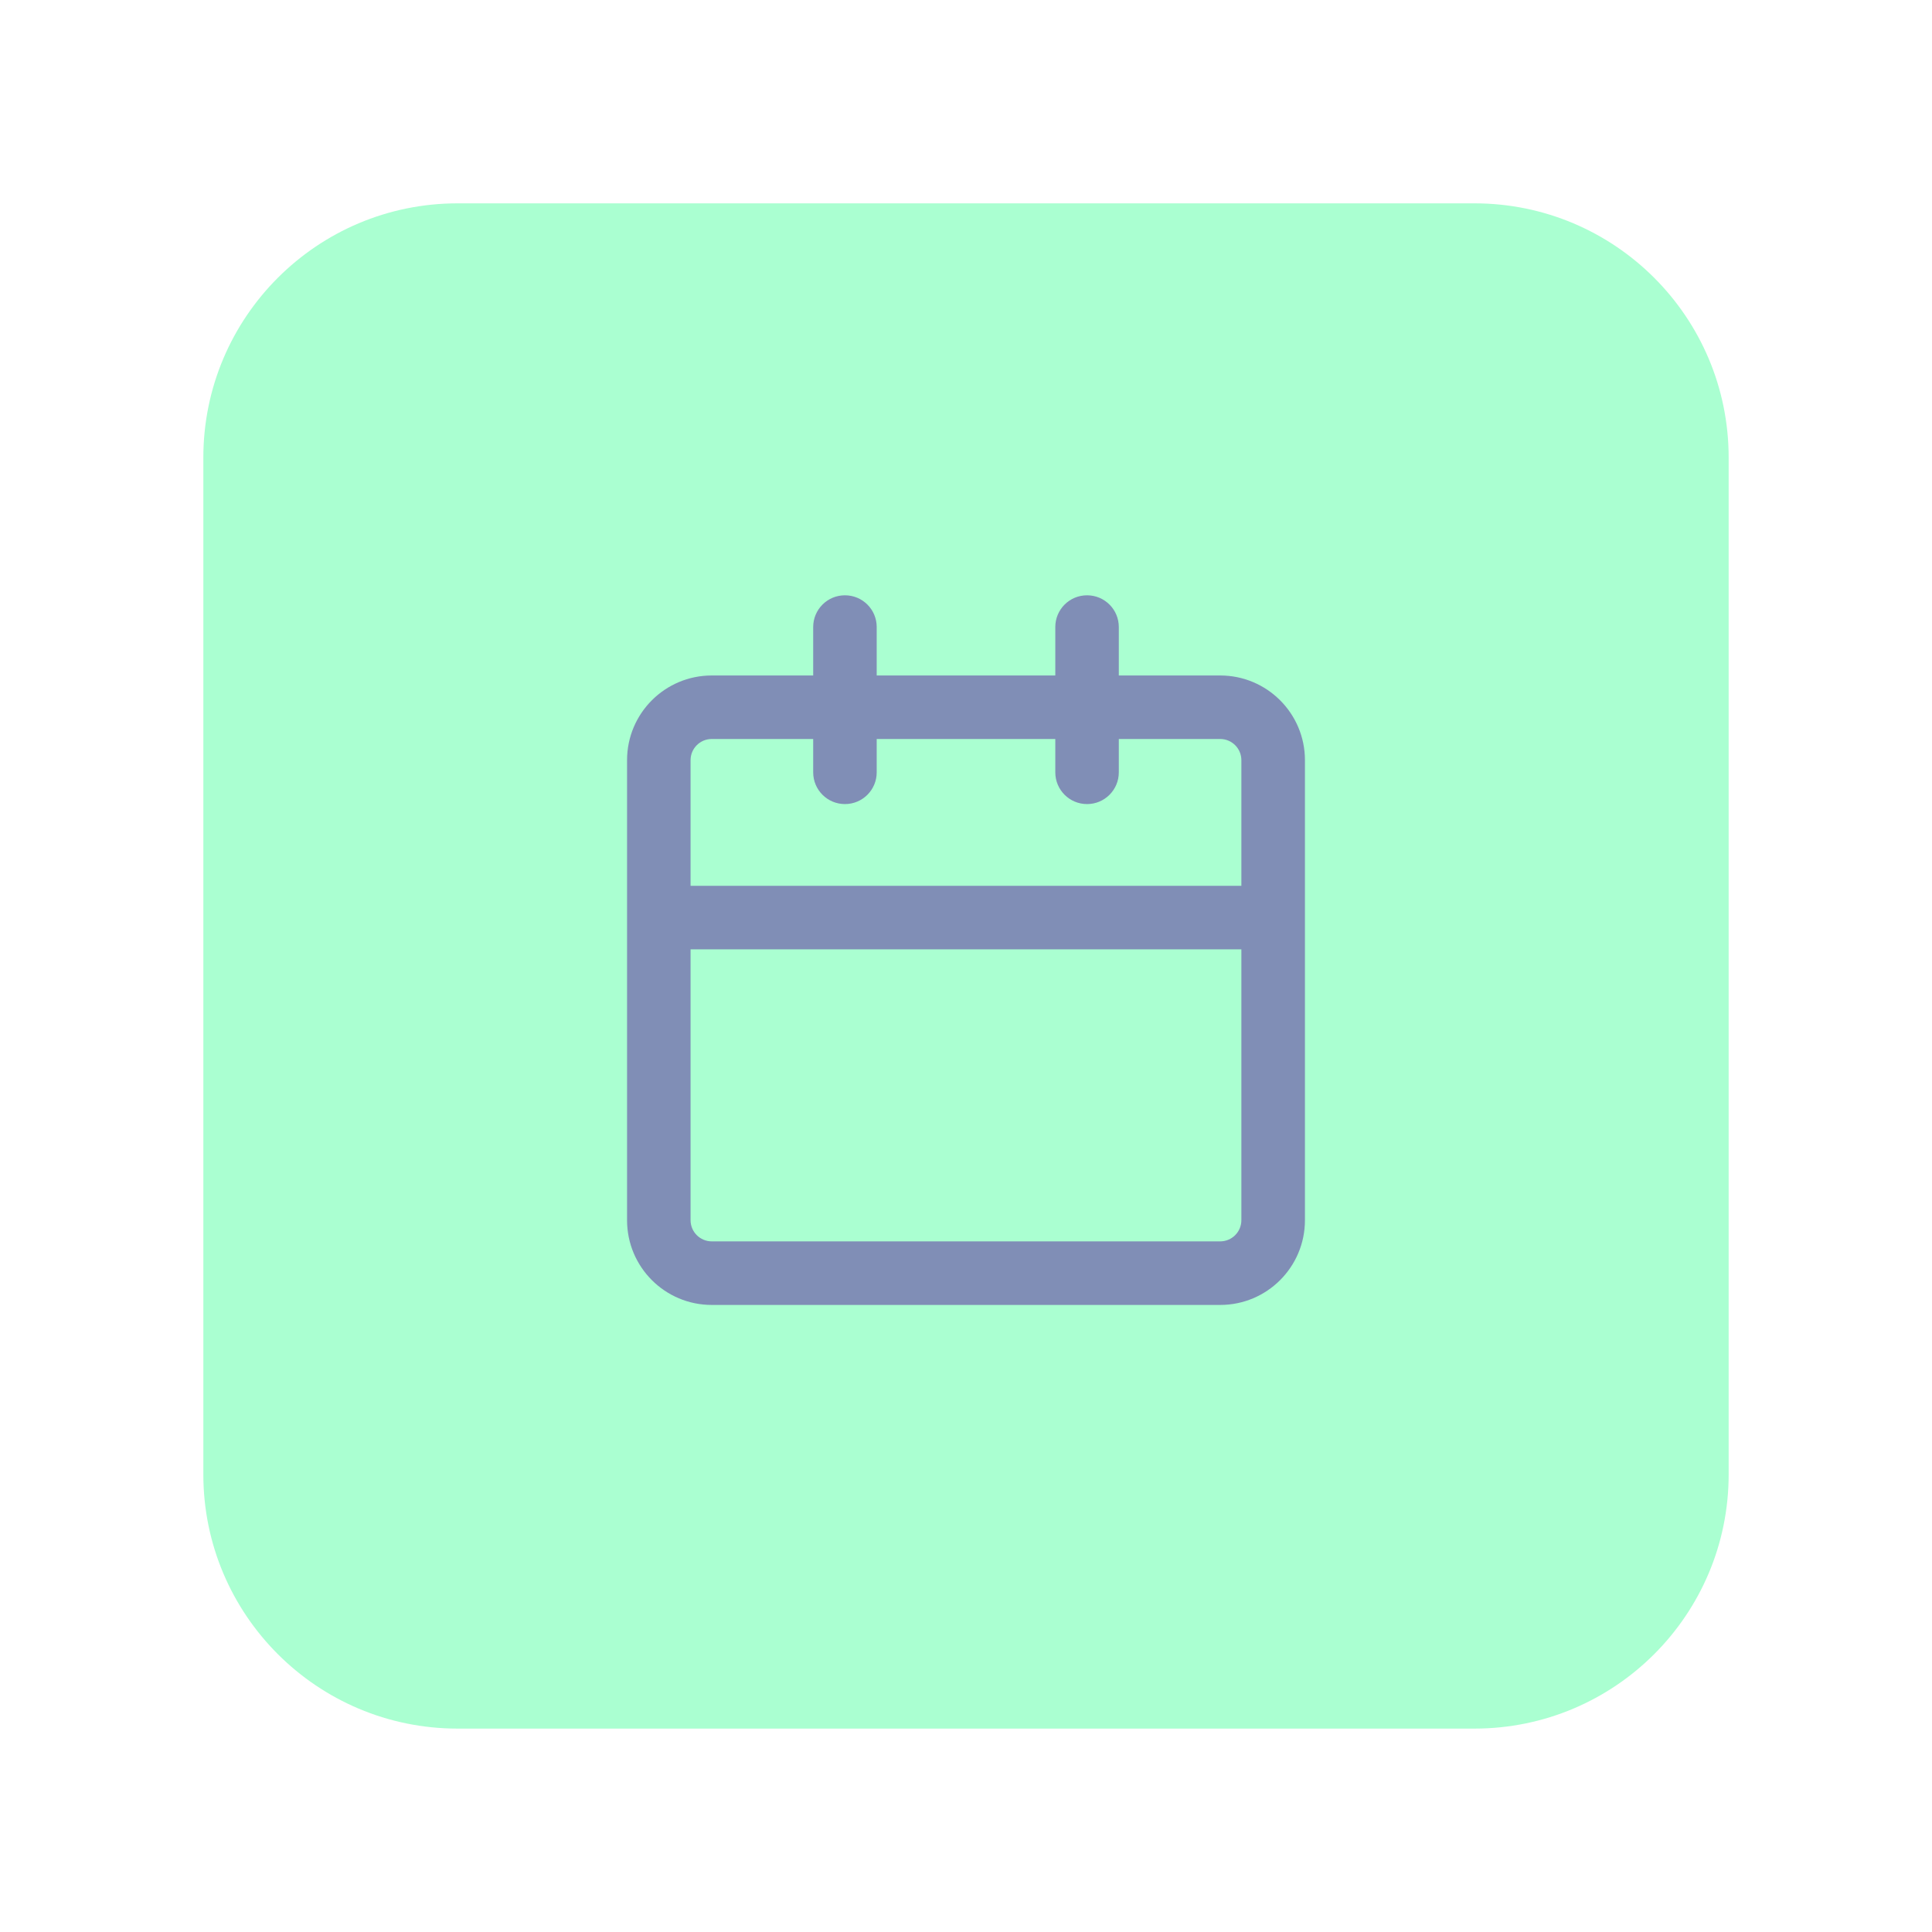 <svg width="32" height="32" viewBox="0 0 32 32" fill="none" xmlns="http://www.w3.org/2000/svg">
<g clip-path="url(#clip0_2_164)">
<g clip-path="url(#clip1_2_164)">
<g clip-path="url(#clip2_2_164)">
<g filter="url(#filter0_d_2_164)">
<path d="M24.421 1.684H7.579C5.254 1.684 3.368 3.569 3.368 5.895V22.737C3.368 25.062 5.254 26.947 7.579 26.947H24.421C26.747 26.947 28.632 25.062 28.632 22.737V5.895C28.632 3.569 26.747 1.684 24.421 1.684Z" fill="#AAFFD1"/>
<path fill-rule="evenodd" clip-rule="evenodd" d="M20.21 10.556H11.789C11.595 10.556 11.438 10.713 11.438 10.907V18.526C11.438 18.72 11.595 18.877 11.789 18.877H20.21C20.404 18.877 20.561 18.72 20.561 18.526V10.907C20.561 10.713 20.404 10.556 20.21 10.556ZM11.789 9.504C11.014 9.504 10.386 10.132 10.386 10.907V18.526C10.386 19.302 11.014 19.93 11.789 19.93H20.21C20.985 19.93 21.614 19.302 21.614 18.526V10.907C21.614 10.132 20.985 9.504 20.21 9.504H11.789Z" fill="#808EB6"/>
<path fill-rule="evenodd" clip-rule="evenodd" d="M10.661 12.988H21.338V14.04H10.661V12.988Z" fill="#808EB6"/>
<path fill-rule="evenodd" clip-rule="evenodd" d="M18.005 8.176C18.296 8.176 18.531 8.411 18.531 8.702V11.108C18.531 11.399 18.296 11.634 18.005 11.634C17.714 11.634 17.479 11.399 17.479 11.108V8.702C17.479 8.411 17.714 8.176 18.005 8.176Z" fill="#808EB6"/>
<path fill-rule="evenodd" clip-rule="evenodd" d="M13.995 8.176C14.286 8.176 14.521 8.411 14.521 8.702V11.108C14.521 11.399 14.286 11.634 13.995 11.634C13.704 11.634 13.469 11.399 13.469 11.108V8.702C13.469 8.411 13.704 8.176 13.995 8.176Z" fill="#808EB6"/>
</g>
</g>
</g>
</g>
<defs>
<filter id="filter0_d_2_164" x="-1.28746e-05" y="-6.4373e-06" width="32" height="32" filterUnits="userSpaceOnUse" color-interpolation-filters="sRGB">
<feFlood flood-opacity="0" result="BackgroundImageFix"/>
<feColorMatrix in="SourceAlpha" type="matrix" values="0 0 0 0 0 0 0 0 0 0 0 0 0 0 0 0 0 0 127 0" result="hardAlpha"/>
<feOffset dy="1.684"/>
<feGaussianBlur stdDeviation="1.684"/>
<feComposite in2="hardAlpha" operator="out"/>
<feColorMatrix type="matrix" values="0 0 0 0 0 0 0 0 0 0 0 0 0 0 0 0 0 0 0.05 0"/>
<feBlend mode="normal" in2="BackgroundImageFix" result="effect1_dropShadow_2_164"/>
<feBlend mode="normal" in="SourceGraphic" in2="effect1_dropShadow_2_164" result="shape"/>
</filter>
<clipPath id="clip0_2_164">
<rect width="32" height="32" fill="white"/>
</clipPath>
<clipPath id="clip1_2_164">
<rect width="32" height="32" fill="white"/>
</clipPath>
<clipPath id="clip2_2_164">
<rect width="32" height="32" fill="white"/>
</clipPath>
</defs>
</svg>
